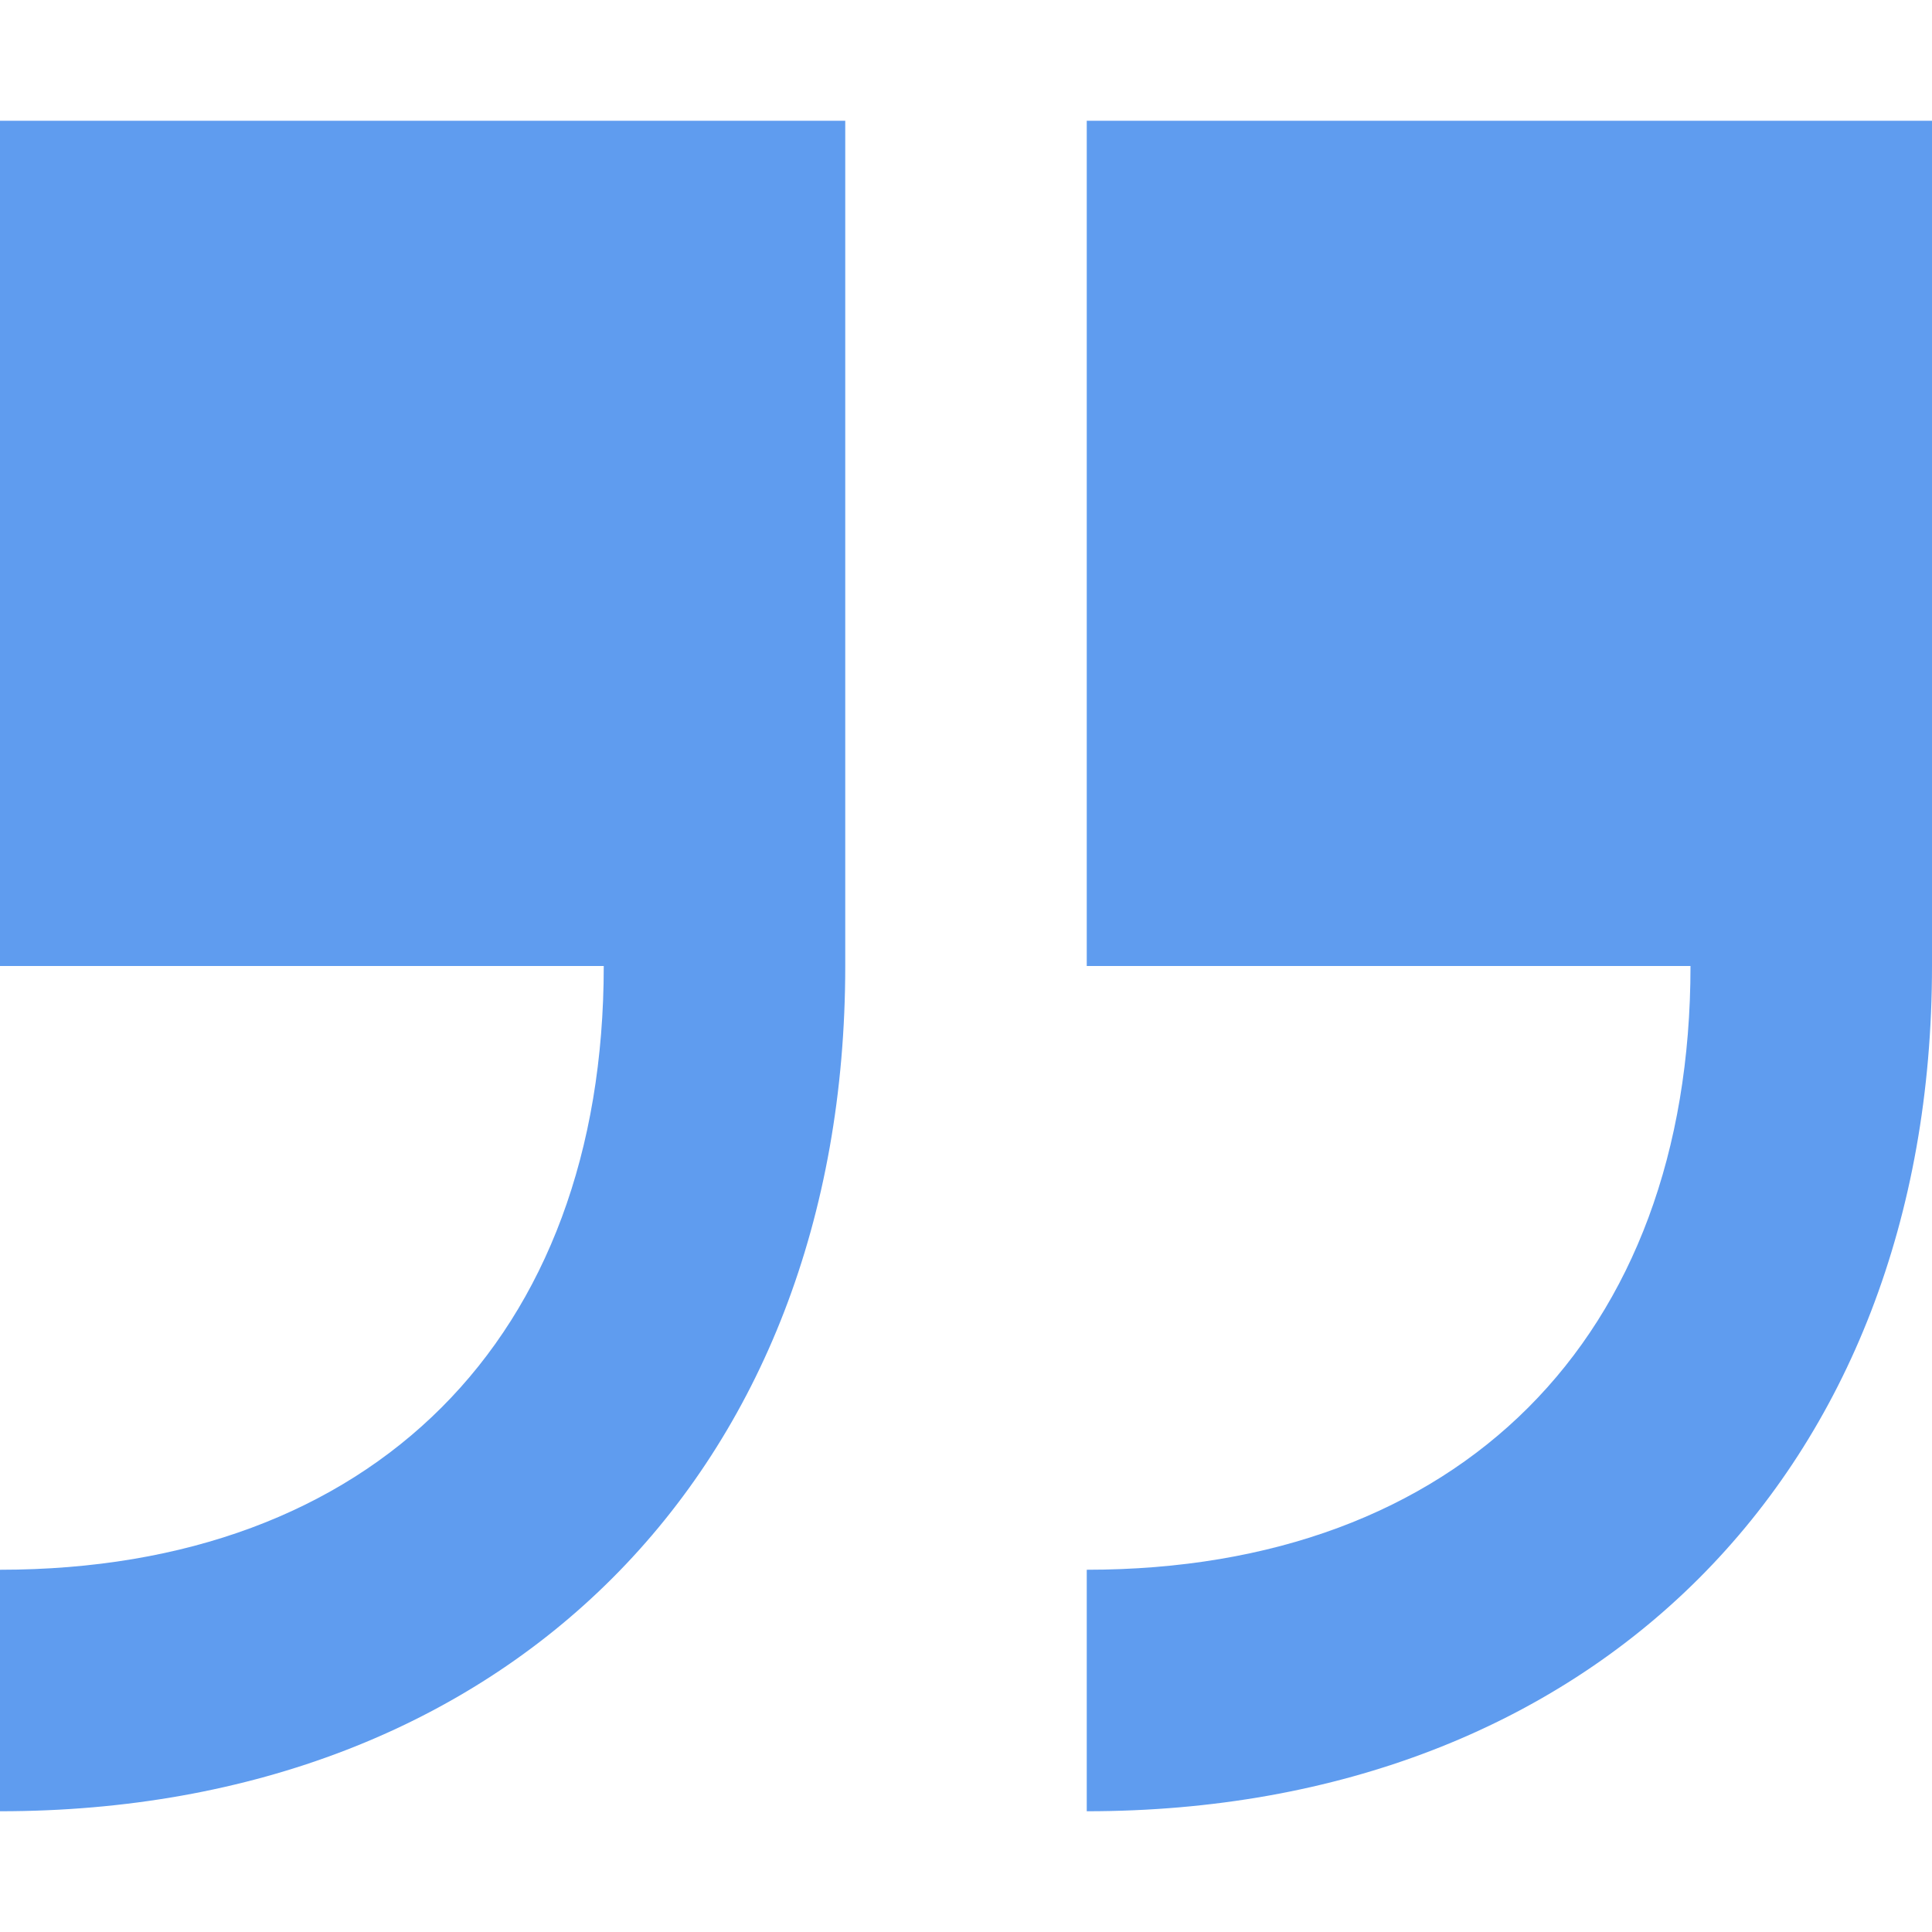<svg width="100%" height="100%" viewBox="0 0 16 16" xmlns="http://www.w3.org/2000/svg" style="vertical-align: middle; max-width: 100%; width: 100%;"><path d="m0 0h16v16h-16z" fill="none"></path><path d="m0 8h5c0 3.084-1.916 5-5 5v2c4.188 0 7-2.812 7-7v-7h-7zm9-7v7h5c0 3.084-1.916 5-5 5v2c4.188 0 7-2.812 7-7v-7z" fill="#5f9cef"></path></svg>